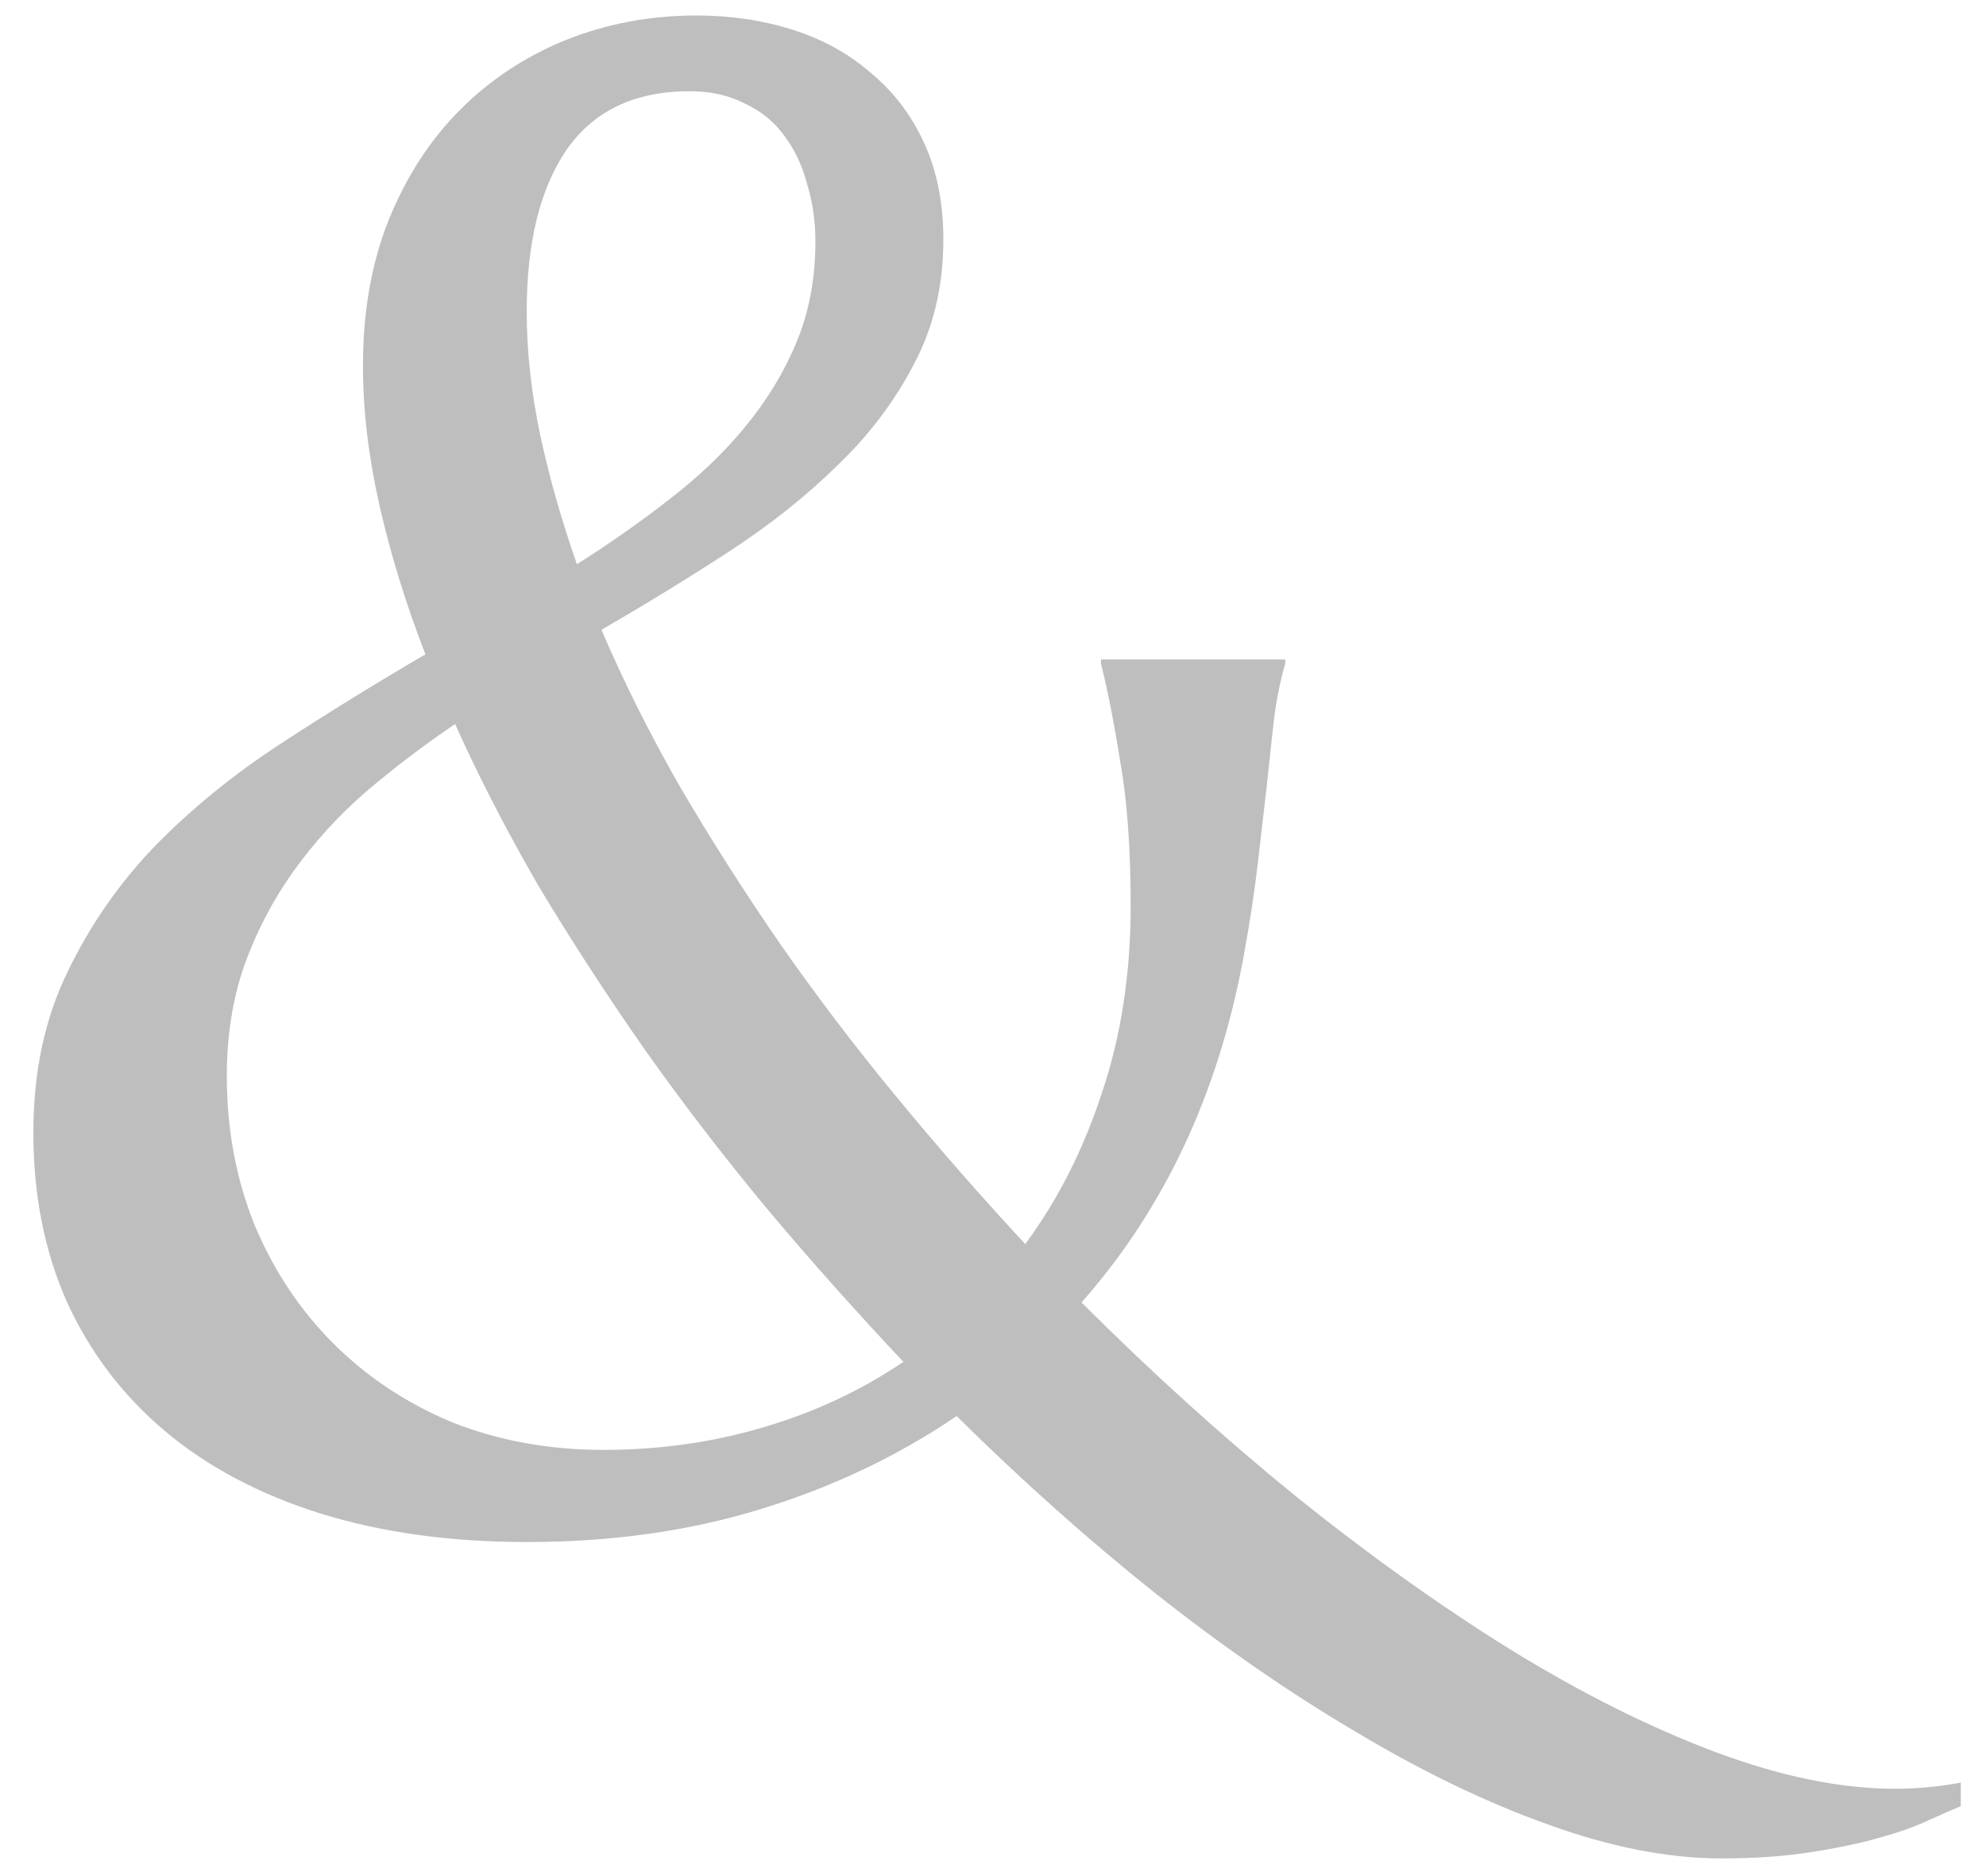<?xml version="1.0" encoding="UTF-8"?> <svg xmlns="http://www.w3.org/2000/svg" width="54" height="51" viewBox="0 0 54 51" fill="none"><path opacity="0.3" d="M33.805 26.054C33.118 29.747 31.652 32.864 29.407 35.406C31.3 37.298 33.239 39.052 35.224 40.666C37.209 42.262 39.158 43.653 41.069 44.841C42.998 46.028 44.854 46.956 46.635 47.624C48.416 48.292 50.049 48.626 51.534 48.626C52.127 48.626 52.721 48.57 53.315 48.459V49.099C53.092 49.192 52.795 49.322 52.424 49.489C52.072 49.656 51.627 49.813 51.088 49.962C50.569 50.11 49.947 50.24 49.224 50.352C48.519 50.463 47.711 50.519 46.802 50.519C45.355 50.519 43.787 50.212 42.099 49.6C40.429 49.006 38.694 48.171 36.894 47.095C35.094 46.038 33.267 44.776 31.411 43.31C29.574 41.844 27.774 40.239 26.012 38.495C24.398 39.59 22.616 40.434 20.668 41.028C18.738 41.622 16.623 41.919 14.322 41.919C12.244 41.919 10.37 41.659 8.7 41.139C7.049 40.62 5.648 39.877 4.498 38.913C3.347 37.948 2.457 36.779 1.826 35.406C1.213 34.033 0.907 32.493 0.907 30.786C0.907 29.153 1.213 27.706 1.826 26.444C2.438 25.164 3.236 24.013 4.219 22.993C5.221 21.972 6.362 21.044 7.643 20.209C8.923 19.375 10.231 18.567 11.567 17.788C11.029 16.396 10.611 15.042 10.315 13.725C10.018 12.407 9.869 11.146 9.869 9.939C9.869 8.474 10.101 7.156 10.565 5.987C11.047 4.8 11.697 3.798 12.513 2.981C13.33 2.165 14.285 1.534 15.38 1.089C16.493 0.644 17.681 0.421 18.942 0.421C19.87 0.421 20.742 0.551 21.559 0.811C22.375 1.07 23.08 1.46 23.674 1.979C24.286 2.48 24.769 3.111 25.121 3.872C25.474 4.633 25.65 5.514 25.65 6.516C25.65 7.778 25.381 8.91 24.843 9.912C24.323 10.914 23.627 11.832 22.755 12.667C21.902 13.502 20.919 14.281 19.805 15.005C18.692 15.729 17.541 16.434 16.354 17.12C16.948 18.512 17.653 19.922 18.469 21.351C19.304 22.779 20.213 24.208 21.197 25.637C22.18 27.047 23.238 28.439 24.37 29.811C25.502 31.185 26.67 32.52 27.877 33.819C28.767 32.613 29.463 31.24 29.964 29.7C30.483 28.16 30.743 26.472 30.743 24.635C30.743 23.076 30.65 21.777 30.465 20.738C30.298 19.681 30.122 18.781 29.936 18.039V17.927H34.946V18.039C34.816 18.484 34.714 18.985 34.64 19.541C34.584 20.08 34.519 20.683 34.445 21.351C34.371 22 34.287 22.724 34.194 23.521C34.102 24.301 33.972 25.145 33.805 26.054ZM16.41 39.414C17.931 39.414 19.378 39.209 20.752 38.801C22.143 38.393 23.414 37.799 24.564 37.02C23.303 35.684 22.078 34.311 20.891 32.901C19.703 31.472 18.59 30.025 17.551 28.559C16.512 27.075 15.547 25.59 14.656 24.106C13.784 22.603 13.023 21.128 12.374 19.681C11.502 20.274 10.685 20.896 9.925 21.545C9.183 22.195 8.533 22.909 7.977 23.689C7.42 24.468 6.975 25.321 6.641 26.249C6.325 27.158 6.167 28.16 6.167 29.255C6.167 30.702 6.418 32.047 6.919 33.291C7.438 34.534 8.153 35.61 9.062 36.519C9.971 37.428 11.047 38.143 12.29 38.662C13.552 39.163 14.925 39.414 16.41 39.414ZM14.322 8.464C14.322 9.541 14.443 10.654 14.684 11.804C14.925 12.936 15.259 14.114 15.686 15.339C16.595 14.764 17.439 14.17 18.219 13.558C19.017 12.945 19.703 12.287 20.278 11.582C20.872 10.858 21.336 10.088 21.67 9.271C22.004 8.455 22.171 7.555 22.171 6.572C22.171 6.015 22.097 5.496 21.948 5.013C21.818 4.512 21.614 4.076 21.336 3.705C21.058 3.315 20.696 3.019 20.25 2.814C19.824 2.592 19.323 2.48 18.748 2.48C17.263 2.48 16.15 3.009 15.408 4.067C14.684 5.125 14.322 6.59 14.322 8.464Z" fill="black" fill-opacity="0.85"></path></svg> 